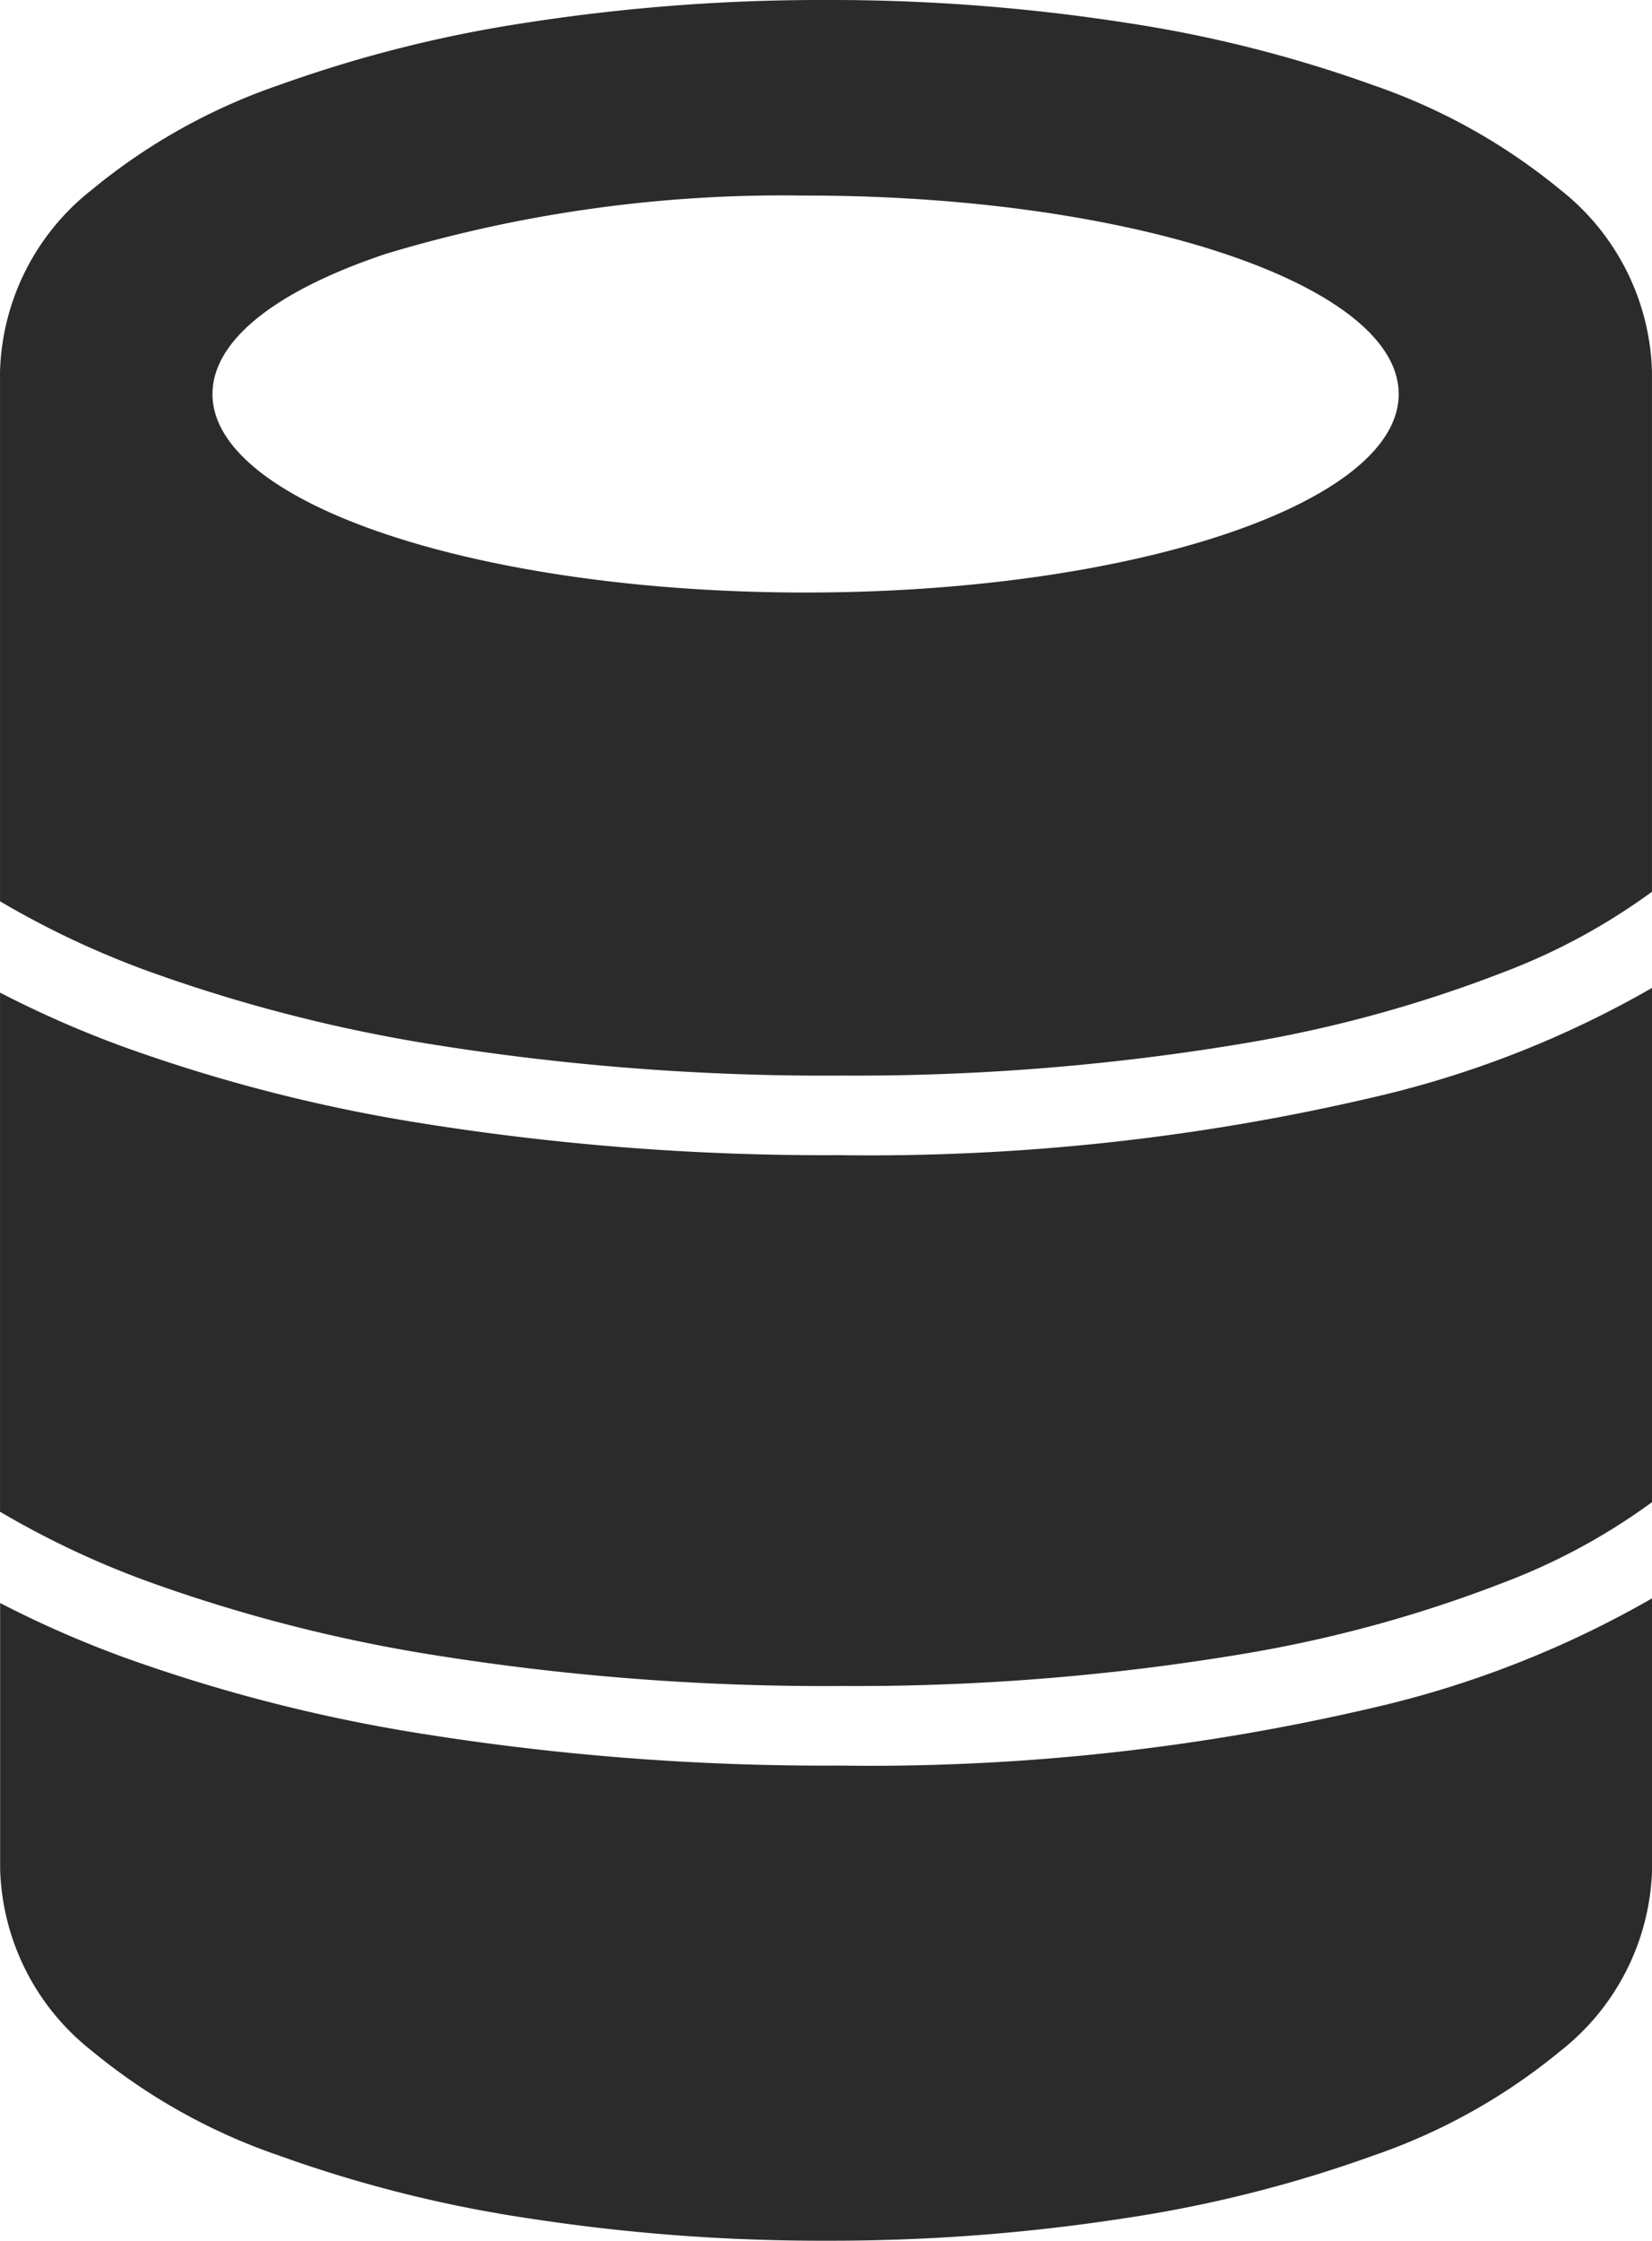 <svg xmlns="http://www.w3.org/2000/svg" width="62.252" height="84.428" viewBox="0 0 62.252 84.428"><defs><style>.a{fill:#2b2b2b;}</style></defs><g transform="translate(-162 -1870.456)"><path class="a" d="M-6169.4,84.428a72.418,72.418,0,0,1-11.2-.842,49.171,49.171,0,0,1-9.411-2.365,22.523,22.523,0,0,1-7.047-3.938,9.029,9.029,0,0,1-3.466-6.862V60.4a39.859,39.859,0,0,0,4.685,2.054,61.355,61.355,0,0,0,10.816,2.807,96.319,96.319,0,0,0,16.11,1.264,83.292,83.292,0,0,0,20.274-2.213,38.284,38.284,0,0,0,10.366-4.089v10.2a9.027,9.027,0,0,1-3.463,6.862,22.593,22.593,0,0,1-7.052,3.938,48.941,48.941,0,0,1-9.407,2.365A72.464,72.464,0,0,1-6169.4,84.428Zm.484-20.9a93.521,93.521,0,0,1-15.424-1.193,58.922,58.922,0,0,1-10.244-2.614,33.615,33.615,0,0,1-5.944-2.761V37.4a39.965,39.965,0,0,0,4.685,2.054,61.329,61.329,0,0,0,10.816,2.807,96.288,96.288,0,0,0,16.11,1.264,83.294,83.294,0,0,0,20.275-2.212,38.3,38.3,0,0,0,10.365-4.089V56.6a23.616,23.616,0,0,1-5.64,3.048,49.6,49.6,0,0,1-9.67,2.653A88.591,88.591,0,0,1-6168.917,63.526Zm0-23a93.565,93.565,0,0,1-15.424-1.193,59.025,59.025,0,0,1-10.244-2.614,33.684,33.684,0,0,1-5.944-2.761V14.007a9.029,9.029,0,0,1,3.466-6.862,22.577,22.577,0,0,1,7.047-3.939,49.243,49.243,0,0,1,9.411-2.364A72.419,72.419,0,0,1-6169.4,0a72.465,72.465,0,0,1,11.2.842,49.065,49.065,0,0,1,9.407,2.364,22.672,22.672,0,0,1,7.055,3.939,9.034,9.034,0,0,1,3.46,6.862V33.6a23.623,23.623,0,0,1-5.64,3.049,49.571,49.571,0,0,1-9.67,2.653A88.616,88.616,0,0,1-6168.917,40.526Zm-1.261-33.158a51.825,51.825,0,0,0-15.8,2.191c-4.221,1.412-6.545,3.29-6.545,5.288,0,4.123,10.026,7.477,22.349,7.477s22.351-3.354,22.351-7.477S-6157.854,7.368-6170.179,7.368Z" transform="translate(6362.529 1870.456)"/></g></svg>